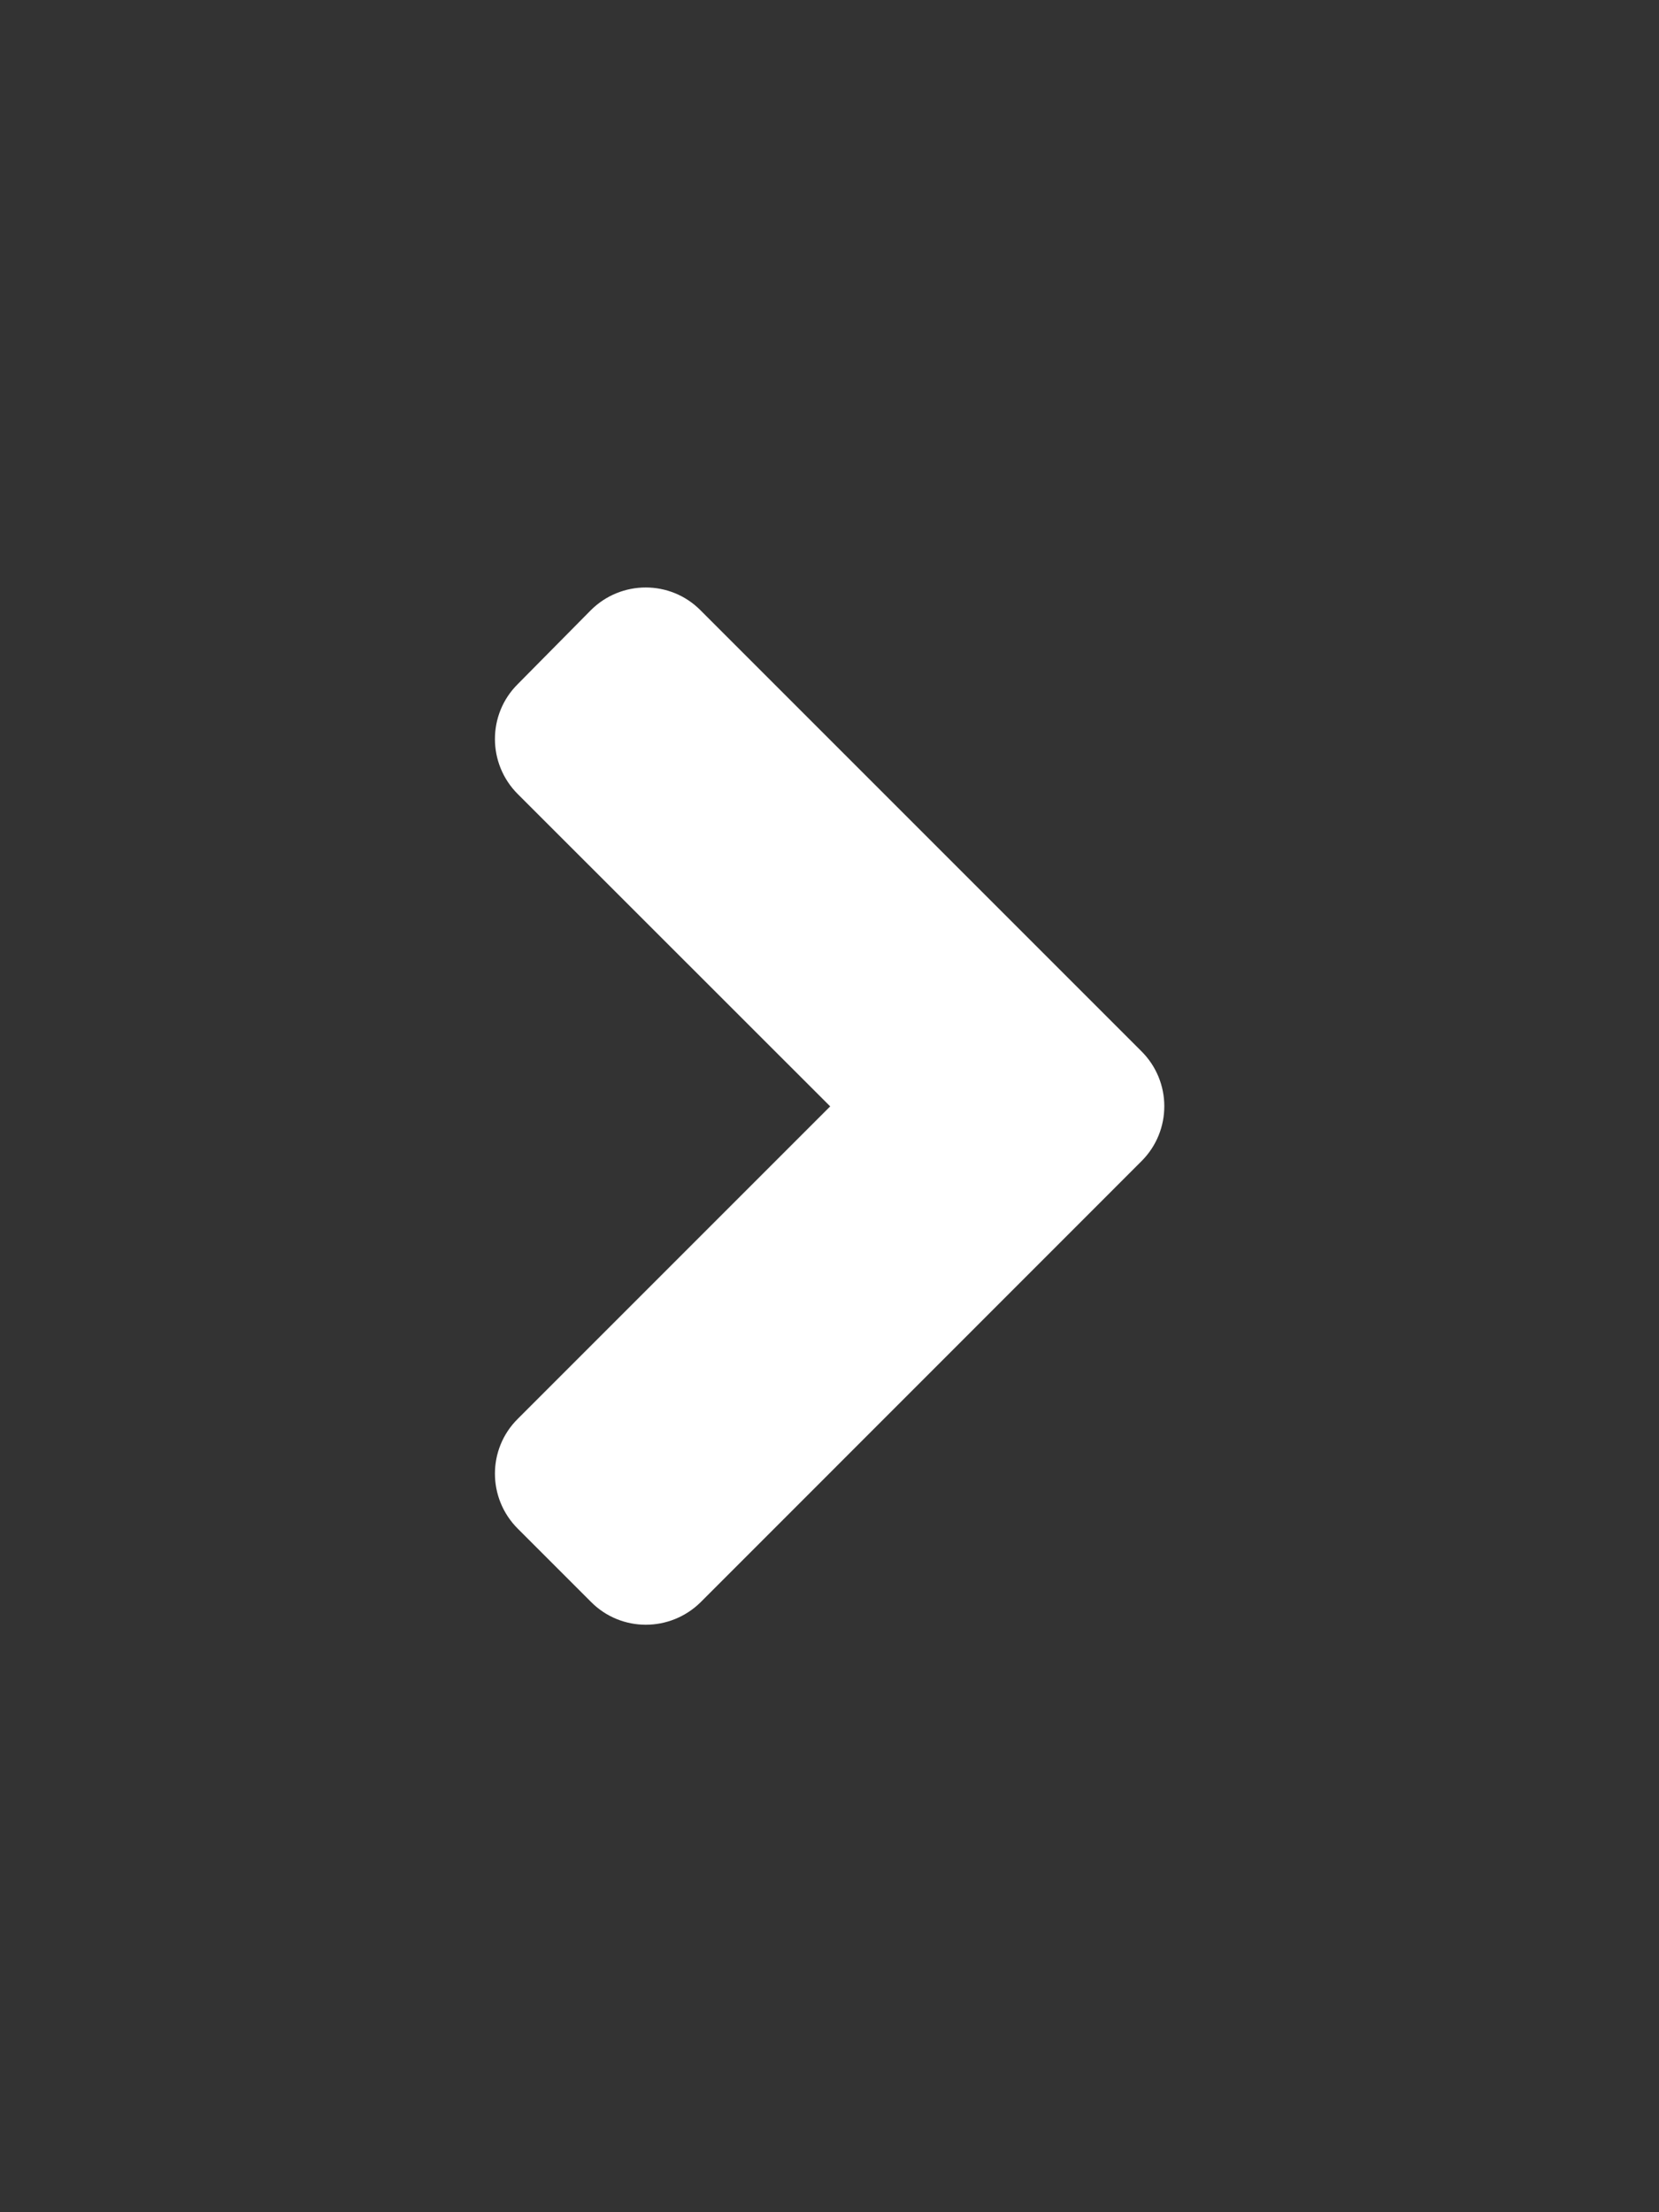 <svg width="12" height="16" viewBox="0 0 12 16" fill="none" xmlns="http://www.w3.org/2000/svg">
<rect x="0" y="0" width="12" height="16" fill="#333333" stroke="none"/>
<path d="M8.257 8.398L5.07 11.586C4.849 11.806 4.493 11.806 4.275 11.586L3.745 11.056C3.525 10.836 3.525 10.48 3.745 10.262L6.005 8.002L3.745 5.743C3.525 5.523 3.525 5.166 3.745 4.948L4.273 4.414C4.493 4.194 4.849 4.194 5.067 4.414L8.255 7.602C8.477 7.822 8.477 8.178 8.257 8.398Z" fill="white"/>
</svg>
